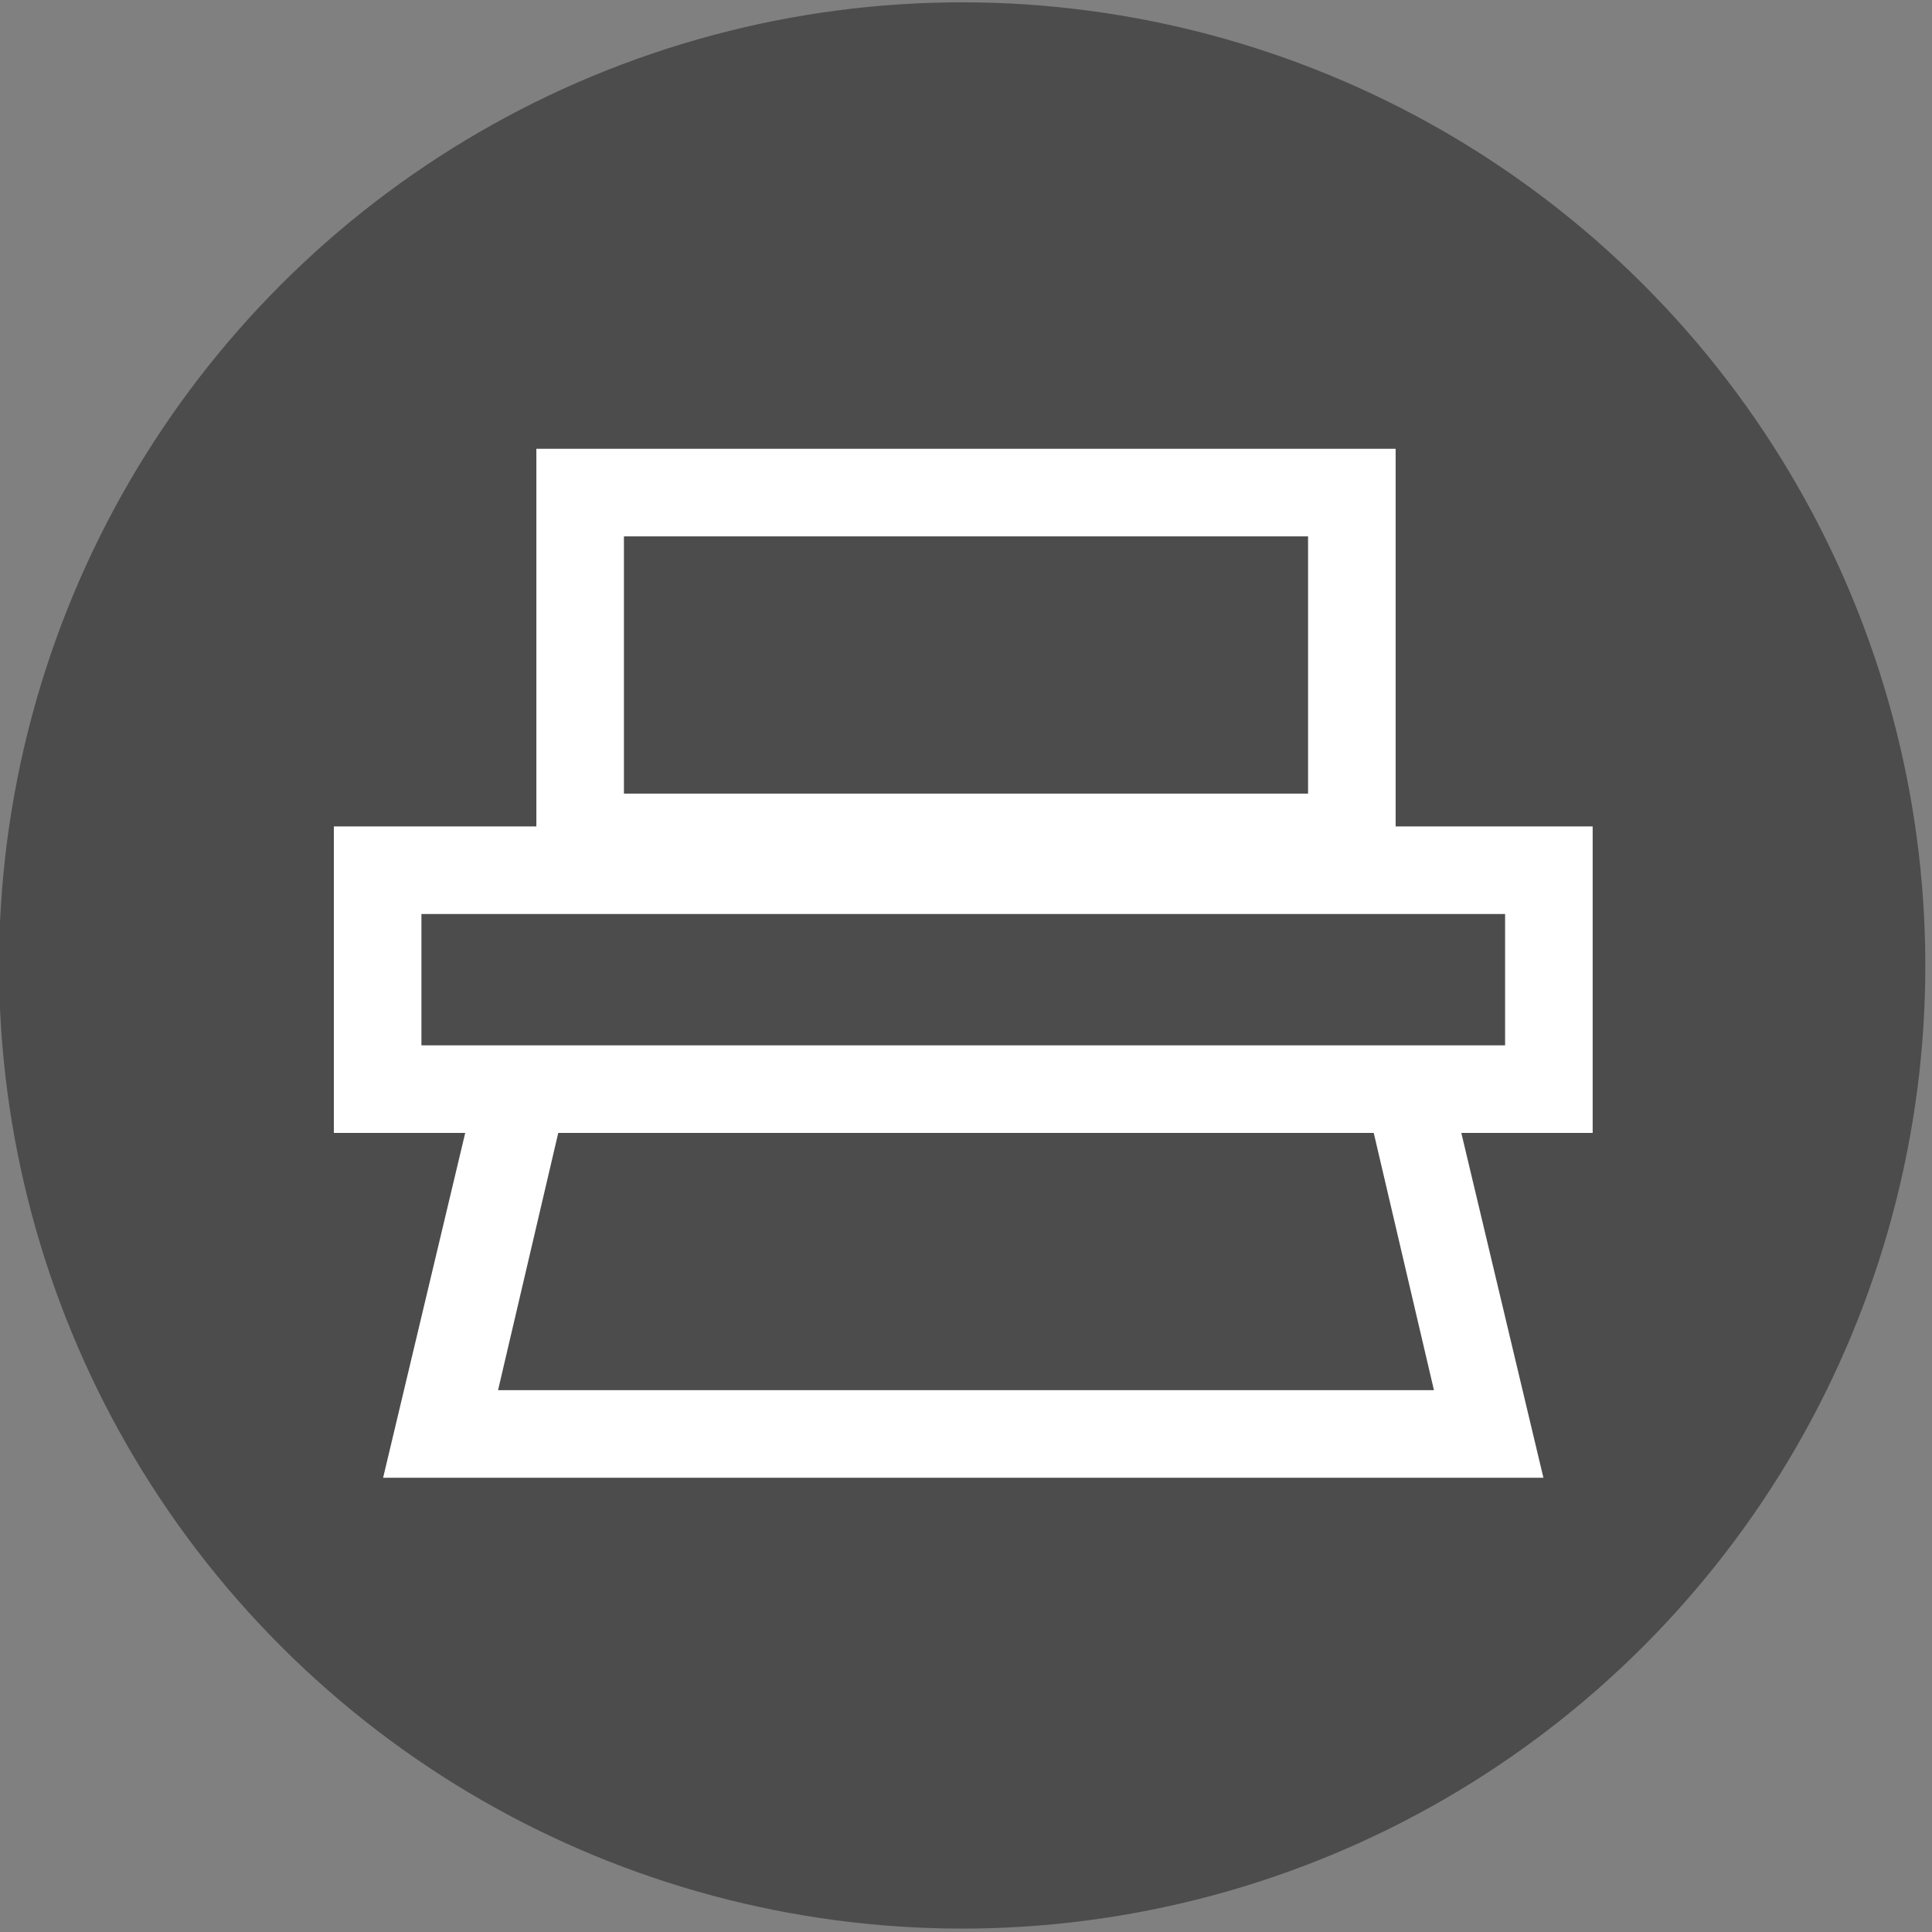 <?xml version="1.0" encoding="utf-8"?>
<!-- Generator: Adobe Illustrator 24.3.0, SVG Export Plug-In . SVG Version: 6.00 Build 0)  -->
<svg version="1.1" id="レイヤー_1" xmlns="http://www.w3.org/2000/svg" xmlns:xlink="http://www.w3.org/1999/xlink" x="0px"
	 y="0px" width="35.3px" height="35.3px" viewBox="0 0 35.3 35.3" style="enable-background:new 0 0 35.3 35.3;"
	 xml:space="preserve">
<rect x="0" y="0" width="35.3" height="35.3" fill="#808080" stroke="none"/>
<style type="text/css">
	.st0{fill:#4C4C4C;}
	.st1{fill:#FFFFFF;}
</style>
<g>
	<g>
		
			<ellipse transform="matrix(0.707 -0.707 0.707 0.707 -7.306 17.64)" class="st0" cx="17.6" cy="17.6" rx="17.6" ry="17.6"/>
	</g>
	<g>
		<path class="st1" d="M29.2,15.1h-3.7V8.2H9.8v6.9H6.1v5.6h2.4L7,27h21.2l-1.5-6.3h2.4V15.1z M11.4,9.8h12.5v4.7H11.4V9.8z
			 M26.2,25.4H9.1l1.1-4.7h14.9L26.2,25.4z M27.6,19.1H7.7v-2.4h19.8V19.1z"/>
	</g>
</g>
</svg>
